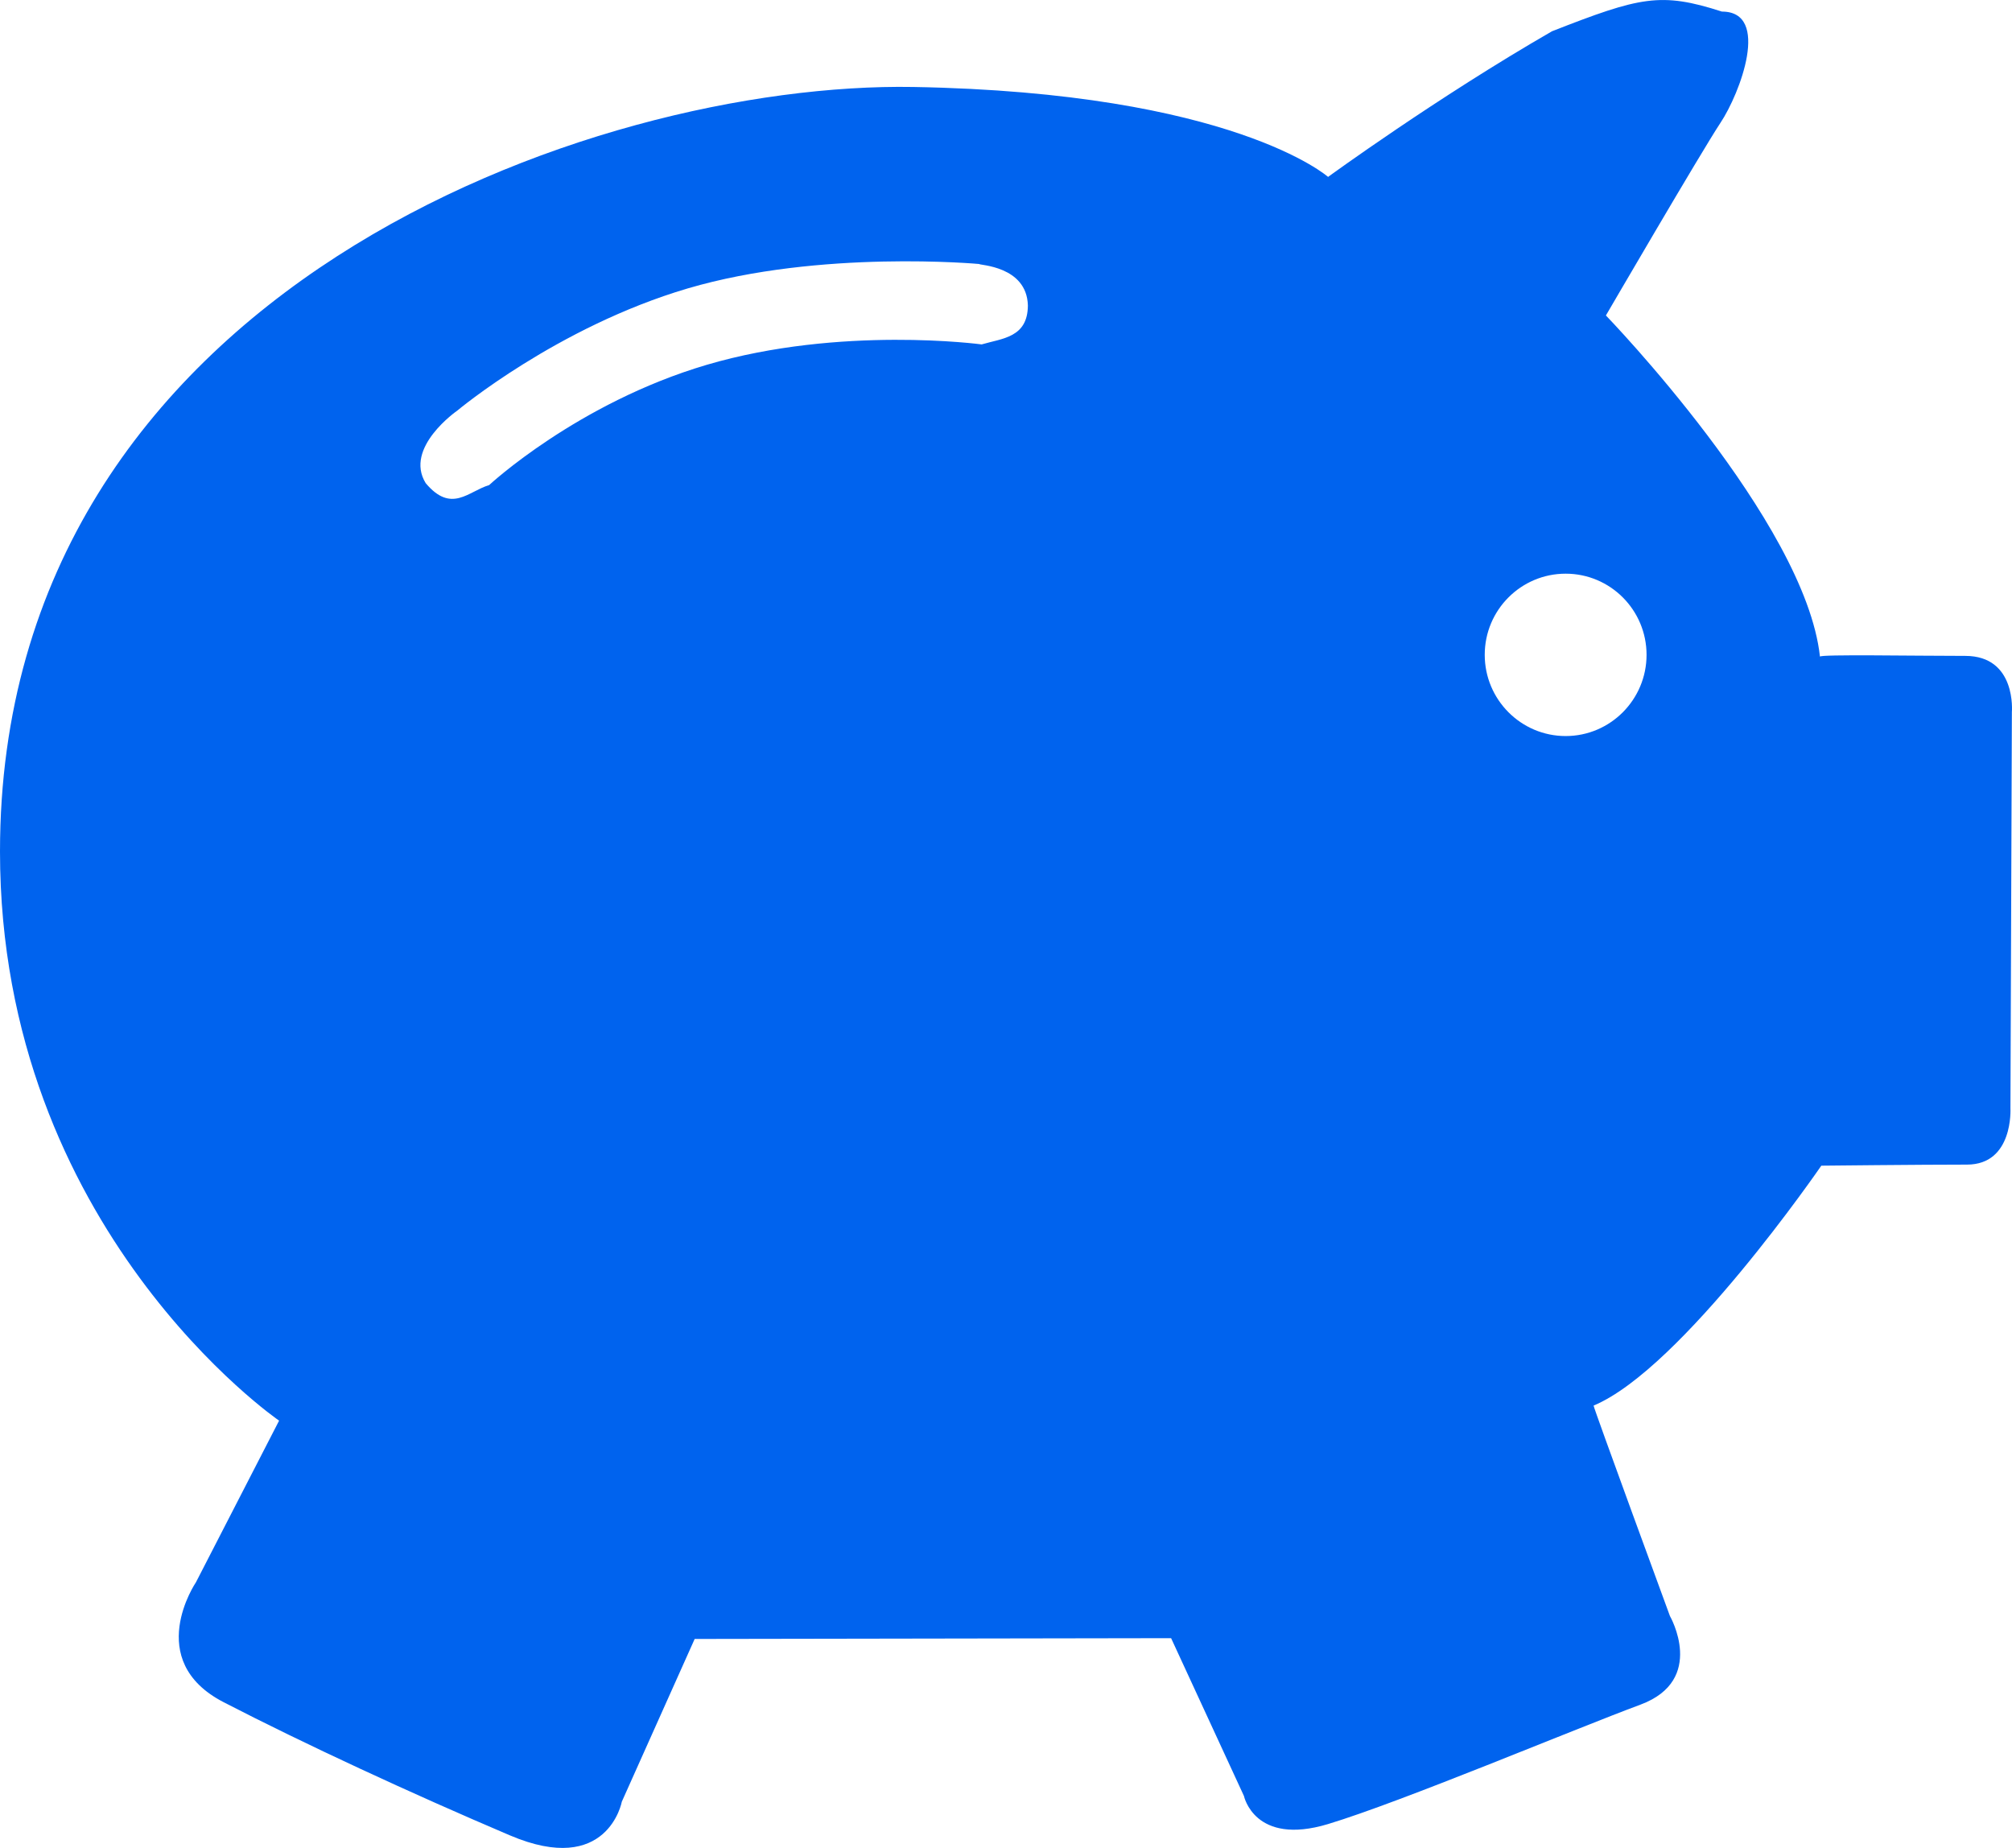 <?xml version="1.0" encoding="UTF-8"?> <svg xmlns="http://www.w3.org/2000/svg" width="49" height="45" viewBox="0 0 49 45" fill="none"><g clip-path="url(#clip0_452_1364)"><path fill-rule="evenodd" clip-rule="evenodd" d="M6.797 34.595C6.797 34.595 0 29.932 0 20.735C0 7.045 14.467 1.983 22.245 2.118C30.026 2.255 32.344 4.308 32.344 4.308C32.344 4.308 34.992 2.377 37.798 0.761C39.945 -0.079 40.443 -0.199 41.935 0.282C43.13 0.282 42.378 2.275 41.898 2.994C41.423 3.713 39.11 7.682 39.11 7.682C39.11 7.682 43.965 12.695 44.323 15.99C44.323 15.931 46.608 15.972 47.862 15.972C49.116 15.972 48.997 17.341 48.997 17.341L48.962 26.991C48.962 26.991 49.04 28.36 47.903 28.36C46.765 28.36 44.356 28.386 44.356 28.386C44.356 28.386 40.962 33.33 38.81 34.228C38.81 34.288 40.669 39.352 40.669 39.352C40.669 39.352 41.565 40.909 39.953 41.51C38.34 42.107 34.134 43.878 32.342 44.419C30.55 44.959 30.295 43.735 30.295 43.735L28.521 39.892L16.918 39.911L15.144 43.873C15.144 43.873 14.804 45.711 12.416 44.693C10.026 43.676 7.417 42.469 5.446 41.451C3.476 40.433 4.772 38.531 4.772 38.531L6.797 34.595L6.797 34.595ZM38.13 17.924C39.218 17.924 40.1 17.036 40.1 15.946C40.1 14.856 39.218 13.97 38.13 13.97C37.042 13.97 36.159 14.854 36.159 15.946C36.159 17.037 37.043 17.924 38.13 17.924ZM10.367 11.765C10.995 12.512 11.407 11.962 11.912 11.813C11.912 11.813 14.058 9.817 17.208 8.885C20.473 7.923 23.907 8.387 23.907 8.387C24.413 8.238 25.028 8.222 25.033 7.438C25.006 6.47 23.834 6.461 23.849 6.429C23.849 6.429 19.982 6.071 16.747 7.024C13.565 7.963 11.134 10.001 11.134 10.001C11.134 10.001 9.834 10.9 10.367 11.765L10.367 11.765Z" fill="#0063EE"></path></g><defs><clipPath id="clip0_452_1364"><rect width="49" height="45" fill="white"></rect></clipPath></defs></svg> 